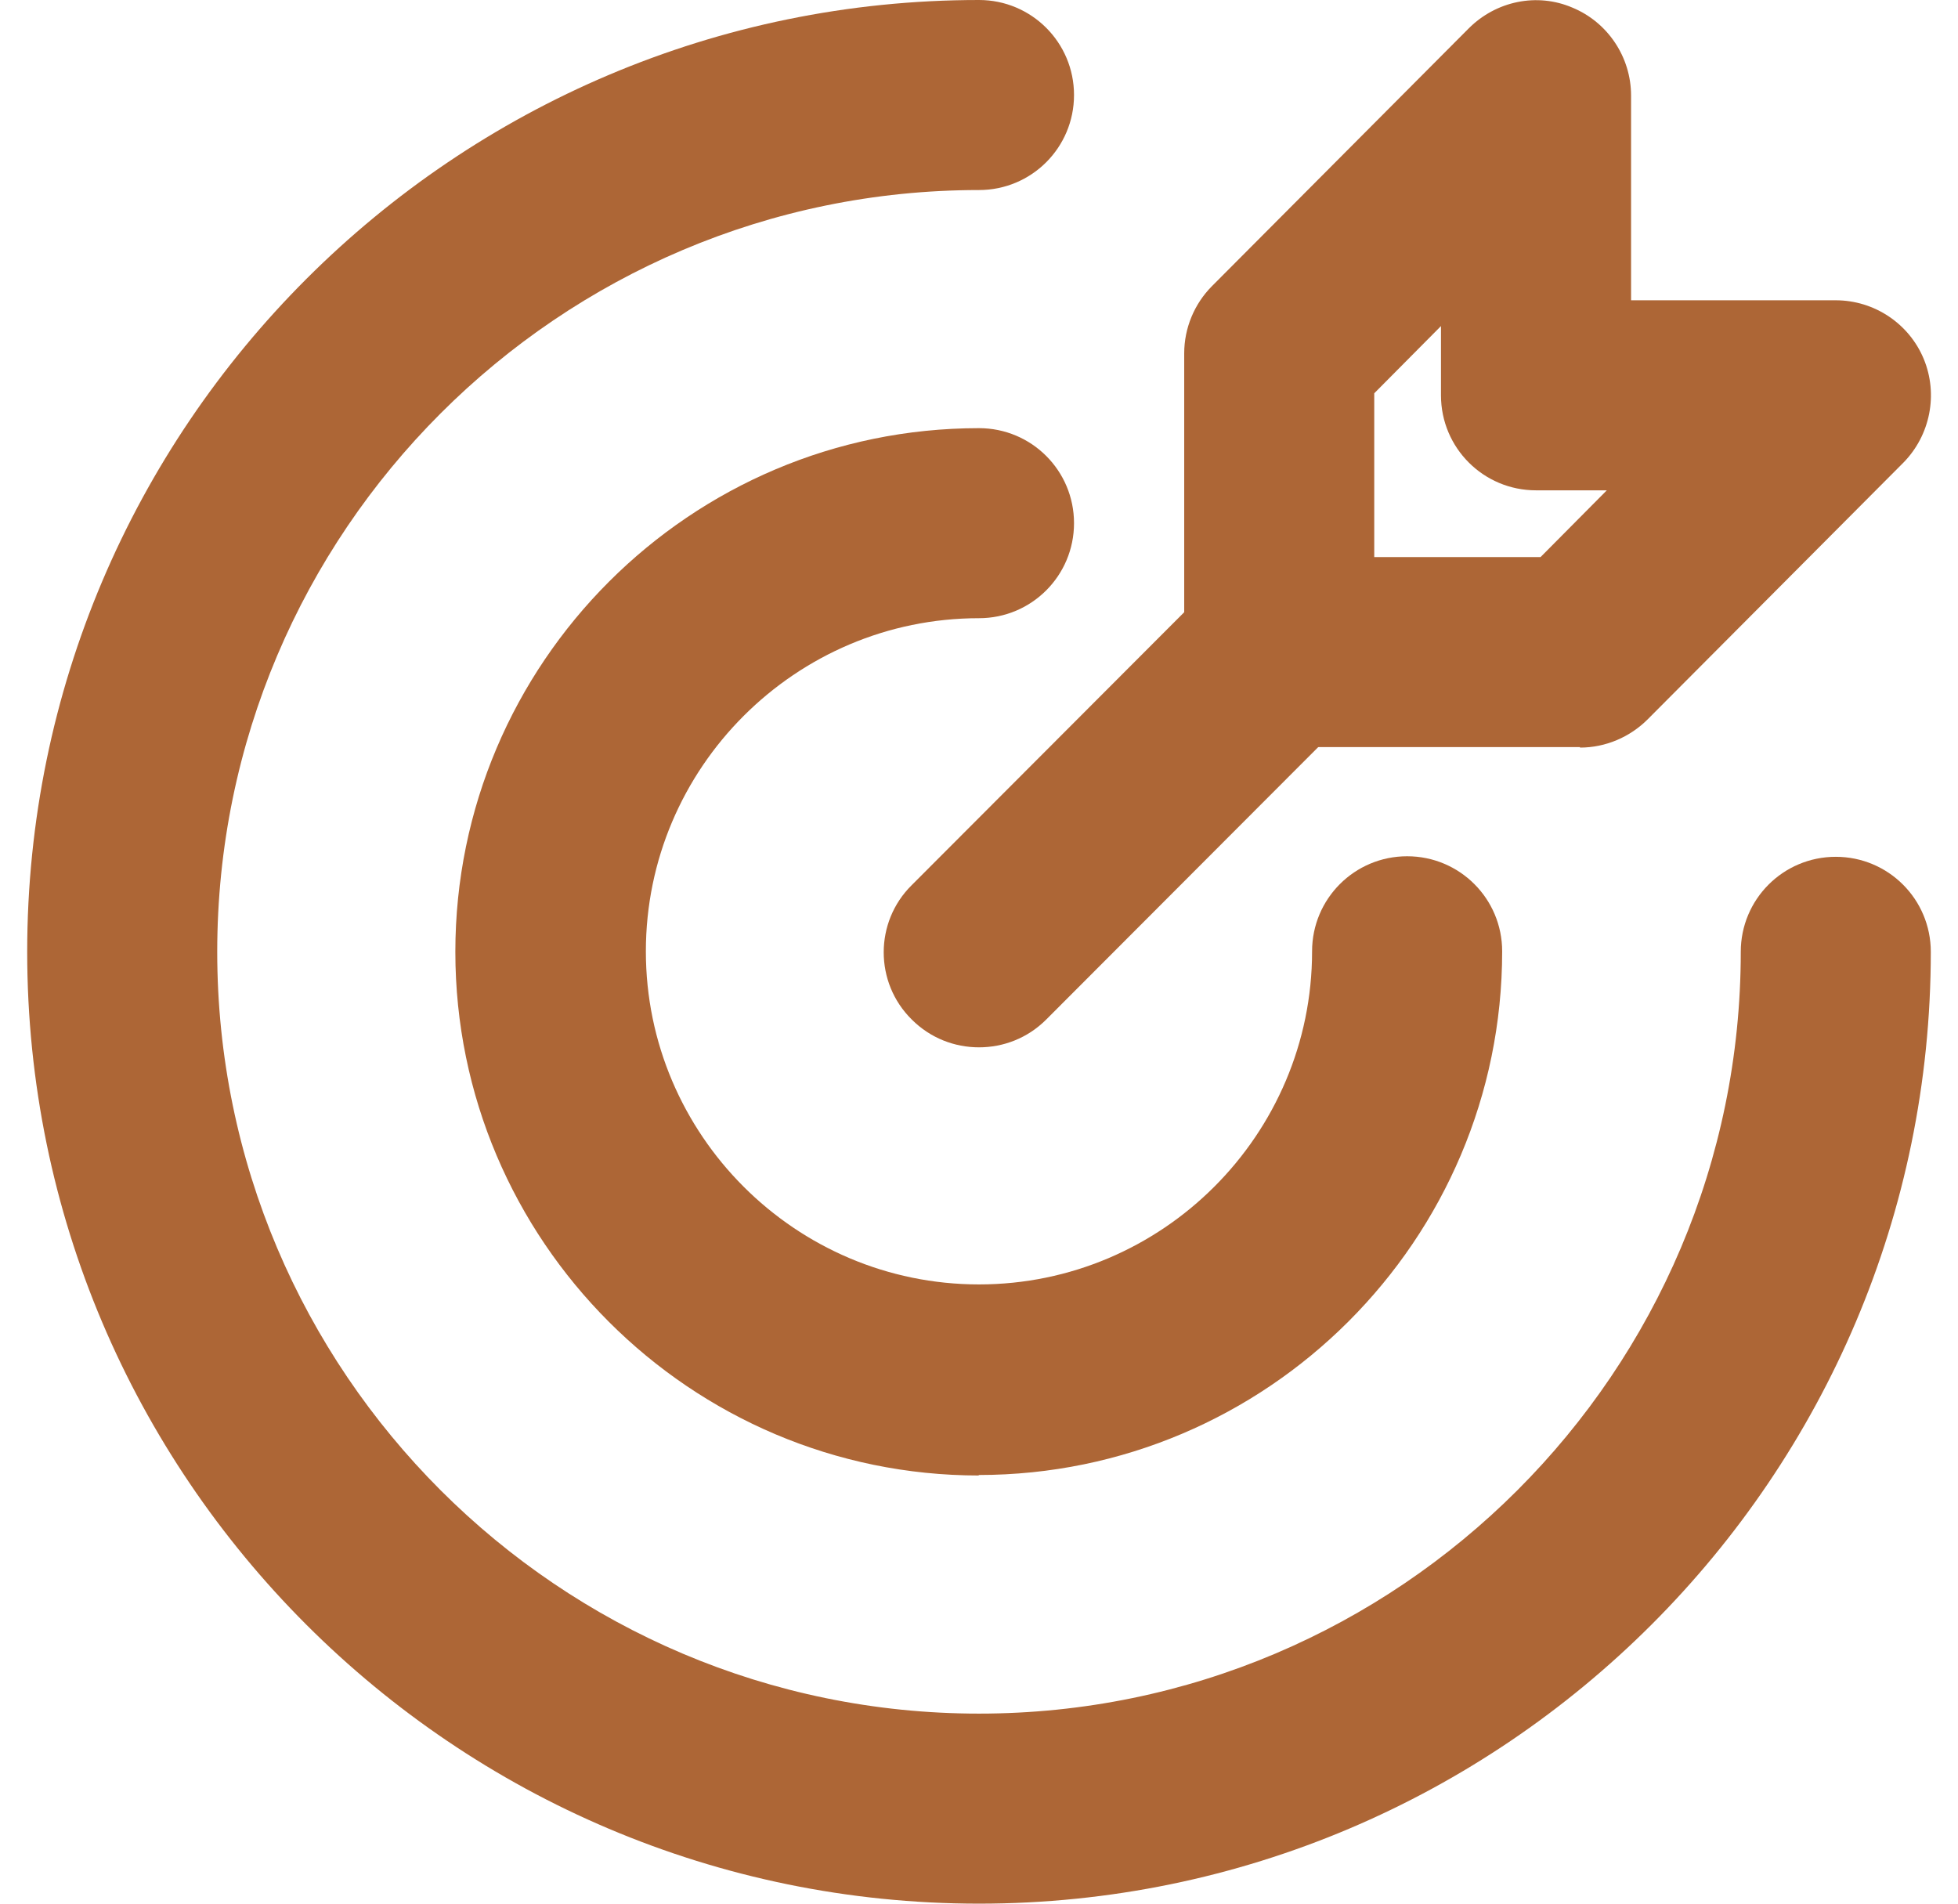 <svg width="36" height="35" viewBox="0 0 36 35" fill="none" xmlns="http://www.w3.org/2000/svg">
<g clip-path="url(#clip0_27_111)">
<path d="M18 35C8.353 35 0.5 27.156 0.5 17.5C0.5 7.844 8.353 0 18 0C18.966 0 19.747 0.781 19.747 1.747C19.747 2.714 18.966 3.494 18 3.494C10.277 3.494 3.994 9.777 3.994 17.5C3.994 25.223 10.277 31.506 18 31.506C25.723 31.506 32.006 25.223 32.006 17.5C32.006 16.534 32.786 15.753 33.753 15.753C34.719 15.753 35.5 16.534 35.5 17.5C35.5 27.147 27.647 35 18 35Z" fill="#AD6636"/>
<path d="M18 27.128C12.693 27.128 8.372 22.806 8.372 17.5C8.372 12.193 12.693 7.872 18 7.872C18.966 7.872 19.747 8.652 19.747 9.619C19.747 10.585 18.966 11.366 18 11.366C14.626 11.366 11.875 14.117 11.875 17.491C11.875 20.864 14.626 23.615 18 23.615C21.373 23.615 24.124 20.864 24.124 17.491C24.124 16.524 24.905 15.743 25.872 15.743C26.838 15.743 27.619 16.524 27.619 17.491C27.619 22.797 23.297 27.119 17.991 27.119L18 27.128Z" fill="#AD6636"/>
<path d="M18 19.256C17.554 19.256 17.108 19.089 16.764 18.745C16.076 18.067 16.076 16.951 16.764 16.273L22.275 10.753C22.963 10.065 24.069 10.065 24.747 10.753C25.435 11.431 25.435 12.546 24.747 13.225L19.236 18.745C18.892 19.089 18.446 19.256 18 19.256Z" fill="#AD6636"/>
<path d="M29.05 13.736H23.52C22.554 13.736 21.773 12.956 21.773 11.989V6.496C21.773 6.032 21.959 5.586 22.284 5.26L27.005 0.521C27.507 0.019 28.26 -0.139 28.91 0.14C29.561 0.409 29.989 1.05 29.989 1.757V5.521H33.752C34.459 5.521 35.1 5.948 35.37 6.599C35.639 7.249 35.49 8.002 34.998 8.504L30.295 13.225C29.97 13.55 29.524 13.745 29.05 13.745V13.736ZM25.267 10.242H28.325L29.543 9.015H28.241C27.275 9.015 26.494 8.234 26.494 7.268V5.995L25.267 7.231V10.251V10.242Z" fill="#AD6636"/>
</g>
<defs>
<clipPath id="clip0_27_111">
<rect width="35" height="35" fill="white" transform="translate(0.5)"/>
</clipPath>
</defs>
</svg>
